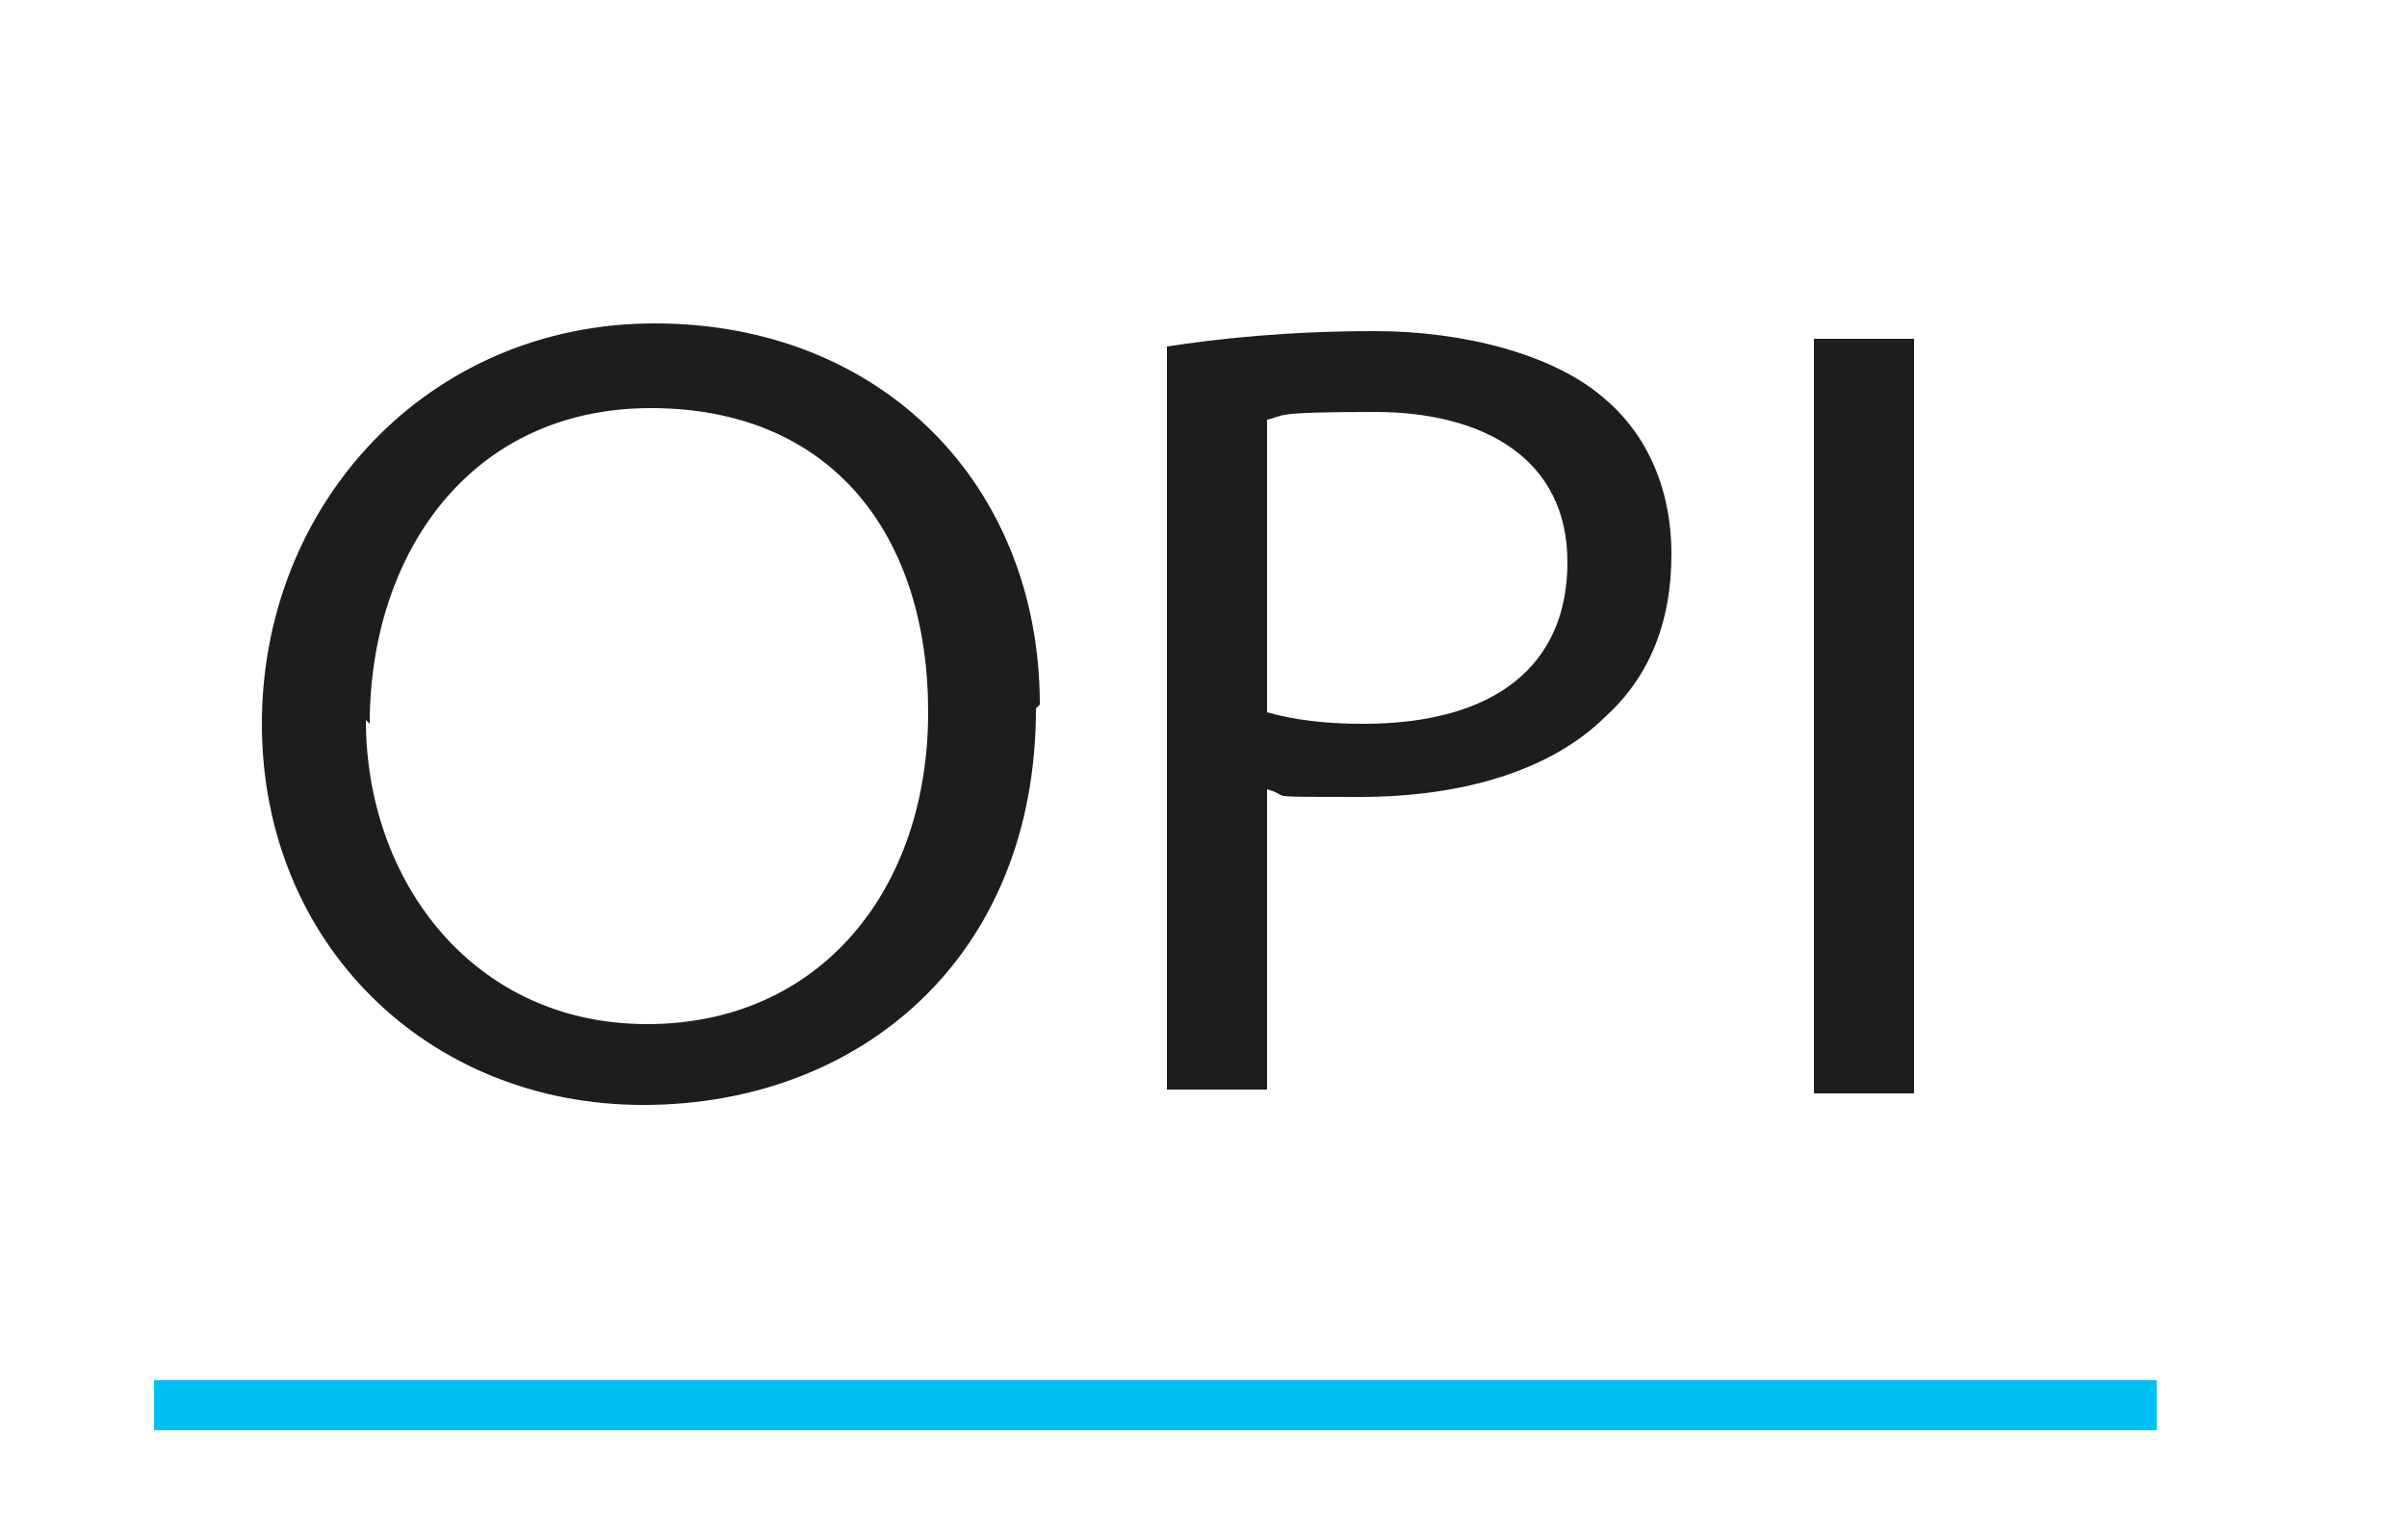 <?xml version="1.0" encoding="UTF-8"?>
<svg id="Capa_1" xmlns="http://www.w3.org/2000/svg" version="1.1" viewBox="0 0 62.5 40">
  <!-- Generator: Adobe Illustrator 29.2.1, SVG Export Plug-In . SVG Version: 2.1.0 Build 116)  -->
  <defs>
    <style>
      .st0 {
        fill: none;
        stroke: #00bff2;
        stroke-miterlimit: 10;
        stroke-width: 1.3px;
      }

      .st1 {
        fill: #1d1d1b;
      }

      .st2 {
        isolation: isolate;
      }
    </style>
  </defs>
  <g class="st2">
    <g class="st2">
      <path class="st1" d="M26.9,18.4c0,6.5-4.6,10.3-10.2,10.3s-9.9-4.2-9.9-9.9,4.3-10.4,10.2-10.4,10,4.2,10,9.9ZM9.5,18.7c0,4.2,2.8,7.9,7.3,7.9s7.3-3.5,7.3-8.1-2.5-7.9-7.2-7.9-7.3,3.8-7.3,8.2Z"/>
      <path class="st1" d="M30.3,9c1.3-.2,3.1-.4,5.4-.4s4.6.6,5.9,1.7c1.1.9,1.8,2.3,1.8,4.1s-.6,3.2-1.7,4.2c-1.4,1.4-3.7,2.1-6.4,2.1s-1.7,0-2.4-.2v7.8h-2.6V9ZM32.9,18.5c.7.2,1.5.3,2.5.3,3.4,0,5.3-1.5,5.3-4.2s-2.2-3.9-5-3.9-2.3.1-2.8.2v7.6Z"/>
      <path class="st1" d="M49.7,8.8v19.6h-2.6V8.8h2.6Z"/>
    </g>
  </g>
  <line class="st0" x1="4" y1="36.5" x2="56" y2="36.5"/>
</svg>